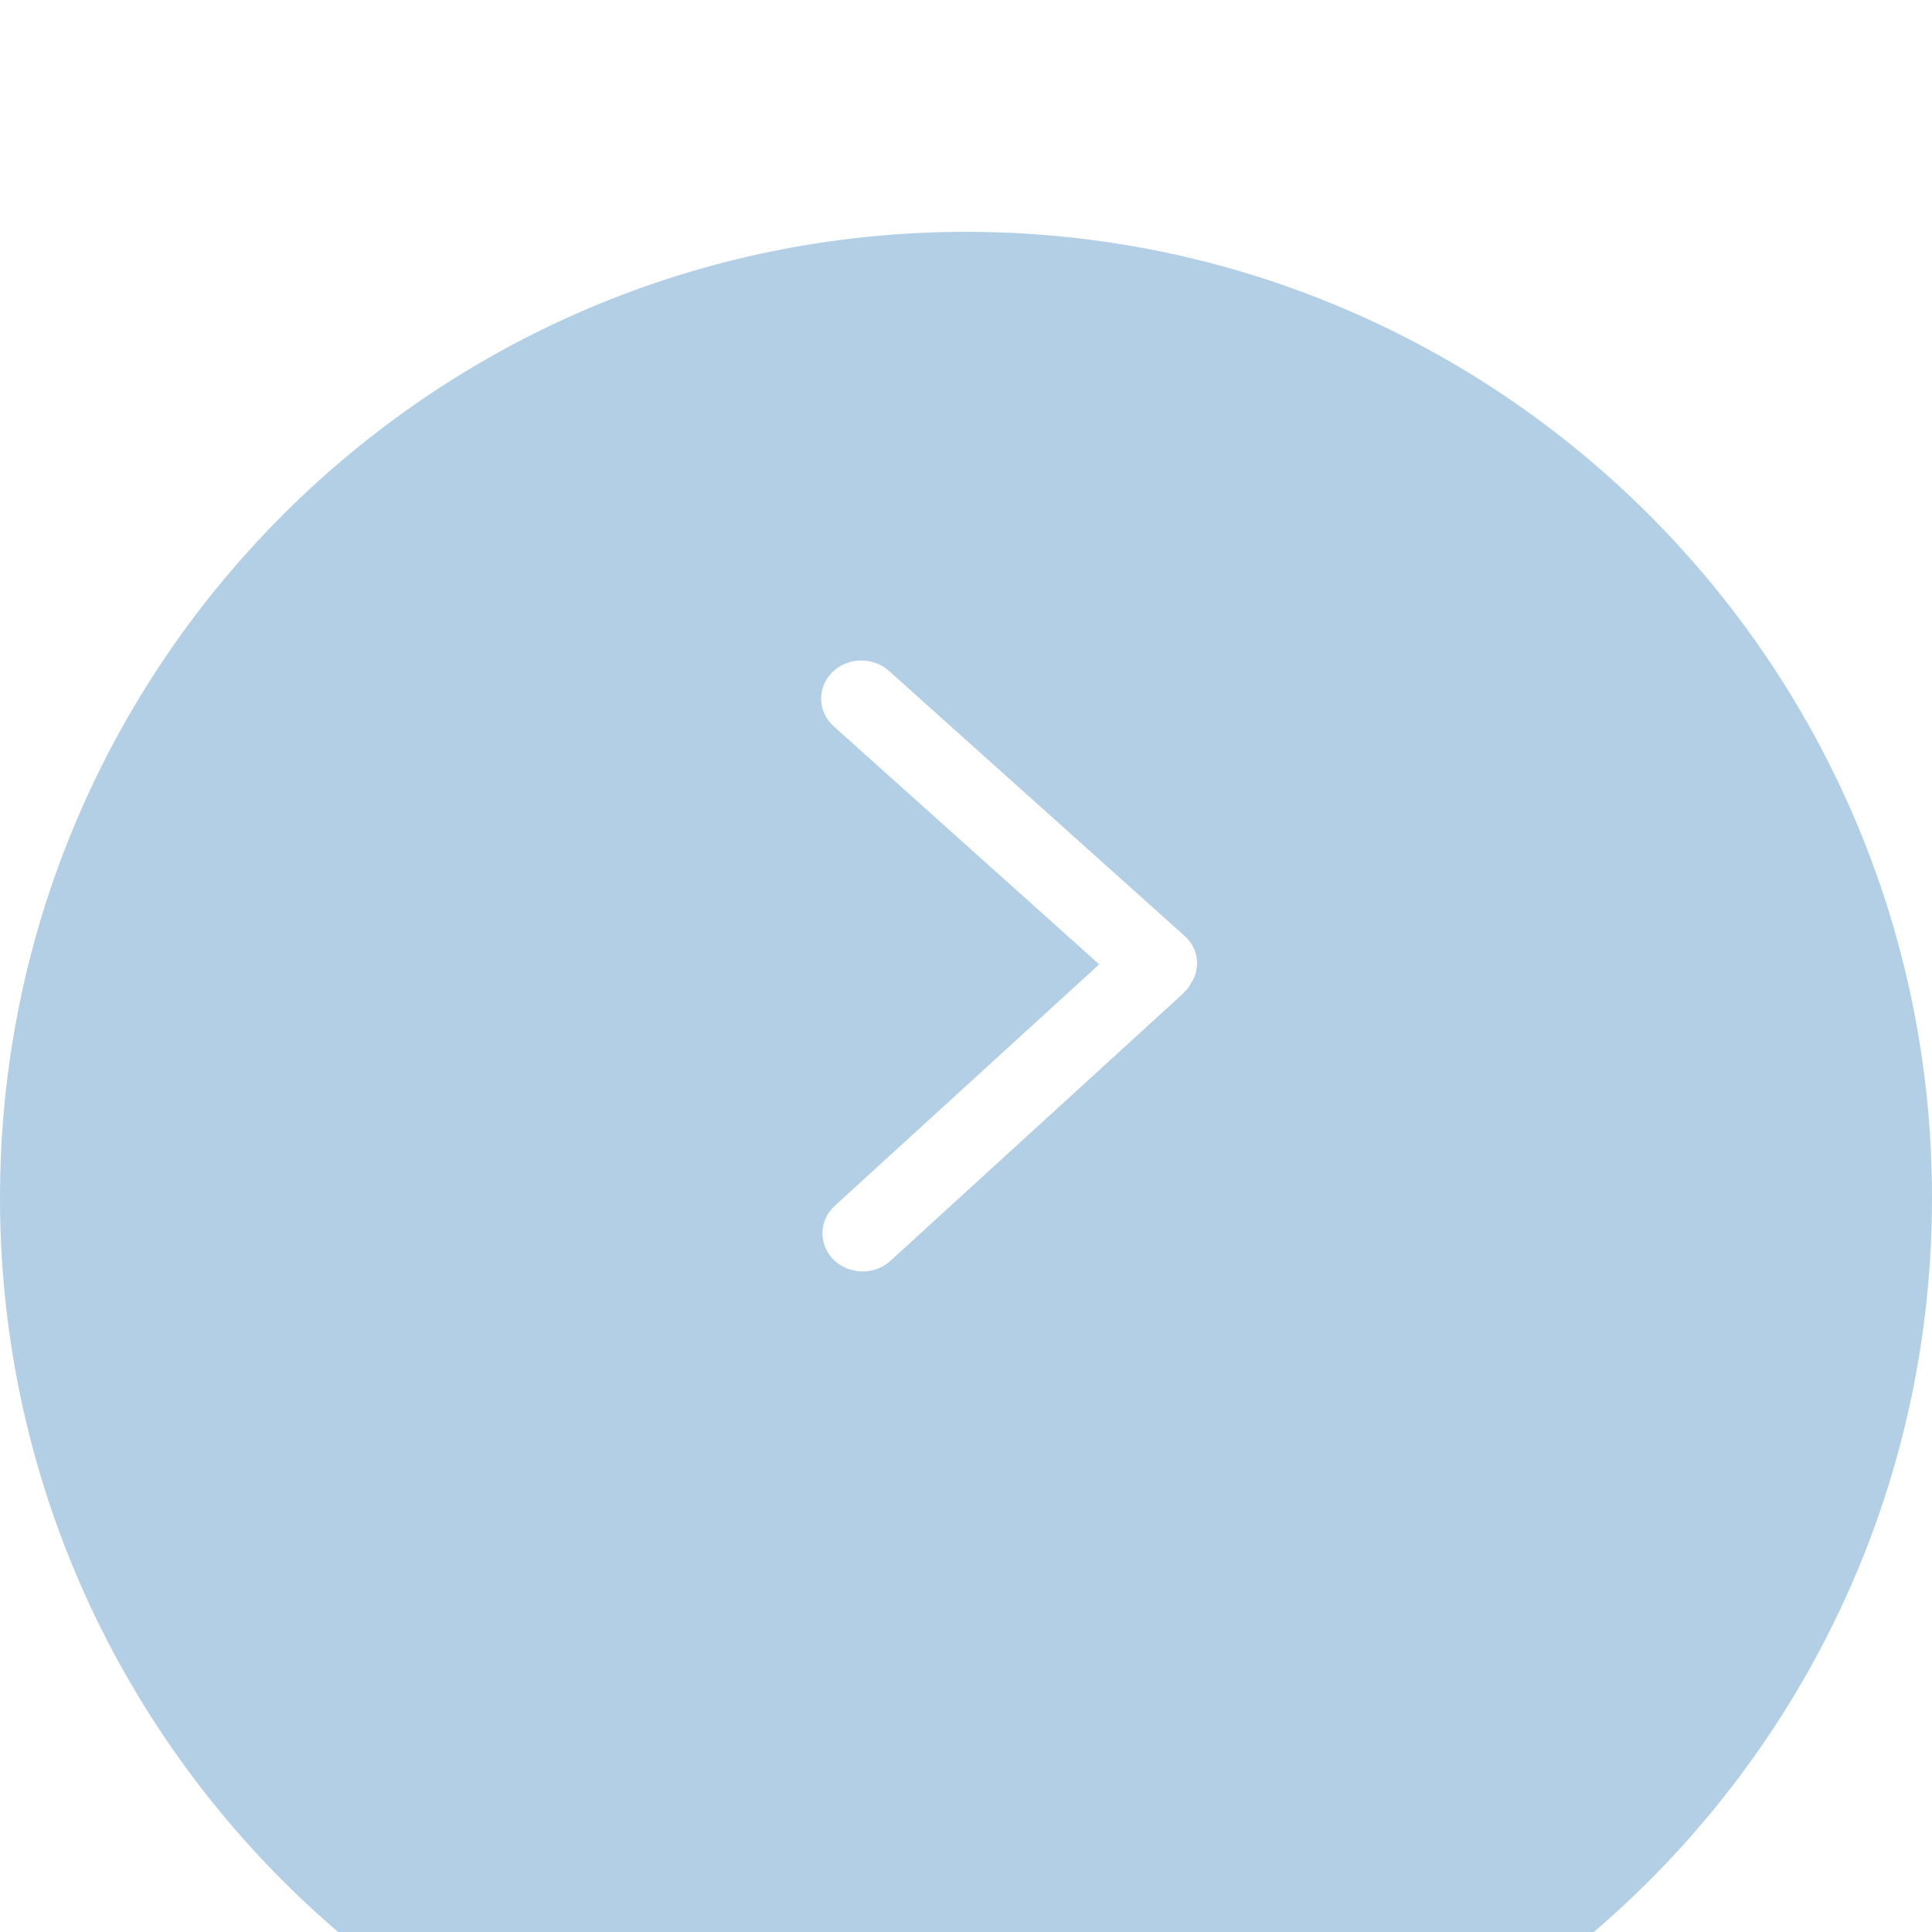 <svg width="50" height="50" viewBox="0 0 50 50" fill="none" xmlns="http://www.w3.org/2000/svg">
<g clip-path="url(#clip0_813_83)">
<g opacity="0.3">
<g filter="url(#filter0_d_813_83)">
<path d="M25 50C38.807 50 50 38.807 50 25C50 11.193 38.807 0 25 0C11.193 0 0 11.193 0 25C0 38.807 11.193 50 25 50Z" fill="#005EAC"/>
</g>
<path d="M30.834 25.425C30.845 25.404 30.863 25.387 30.873 25.366C31.064 24.99 31.001 24.53 30.664 24.228L23.006 17.363C22.588 16.989 21.93 17.007 21.535 17.402C21.14 17.798 21.158 18.422 21.576 18.797L28.447 24.957L21.602 31.208C21.189 31.586 21.177 32.21 21.576 32.603C21.779 32.804 22.052 32.905 22.325 32.905C22.585 32.905 22.845 32.812 23.047 32.628L30.635 25.697C30.65 25.683 30.655 25.664 30.67 25.65C30.681 25.64 30.693 25.633 30.704 25.622C30.763 25.564 30.794 25.492 30.834 25.425Z" fill="white"/>
</g>
</g>
<defs>
<filter id="filter0_d_813_83" x="-19" y="-13" width="88" height="88" filterUnits="userSpaceOnUse" color-interpolation-filters="sRGB">
<feFlood flood-opacity="0" result="BackgroundImageFix"/>
<feColorMatrix in="SourceAlpha" type="matrix" values="0 0 0 0 0 0 0 0 0 0 0 0 0 0 0 0 0 0 127 0" result="hardAlpha"/>
<feOffset dy="6"/>
<feGaussianBlur stdDeviation="9.5"/>
<feComposite in2="hardAlpha" operator="out"/>
<feColorMatrix type="matrix" values="0 0 0 0 0.665 0 0 0 0 0.698 0 0 0 0 0.7 0 0 0 0.24 0"/>
<feBlend mode="normal" in2="BackgroundImageFix" result="effect1_dropShadow_813_83"/>
<feBlend mode="normal" in="SourceGraphic" in2="effect1_dropShadow_813_83" result="shape"/>
</filter>
<clipPath id="clip0_813_83">
<rect width="50" height="50" fill="white"/>
</clipPath>
</defs>
</svg>
